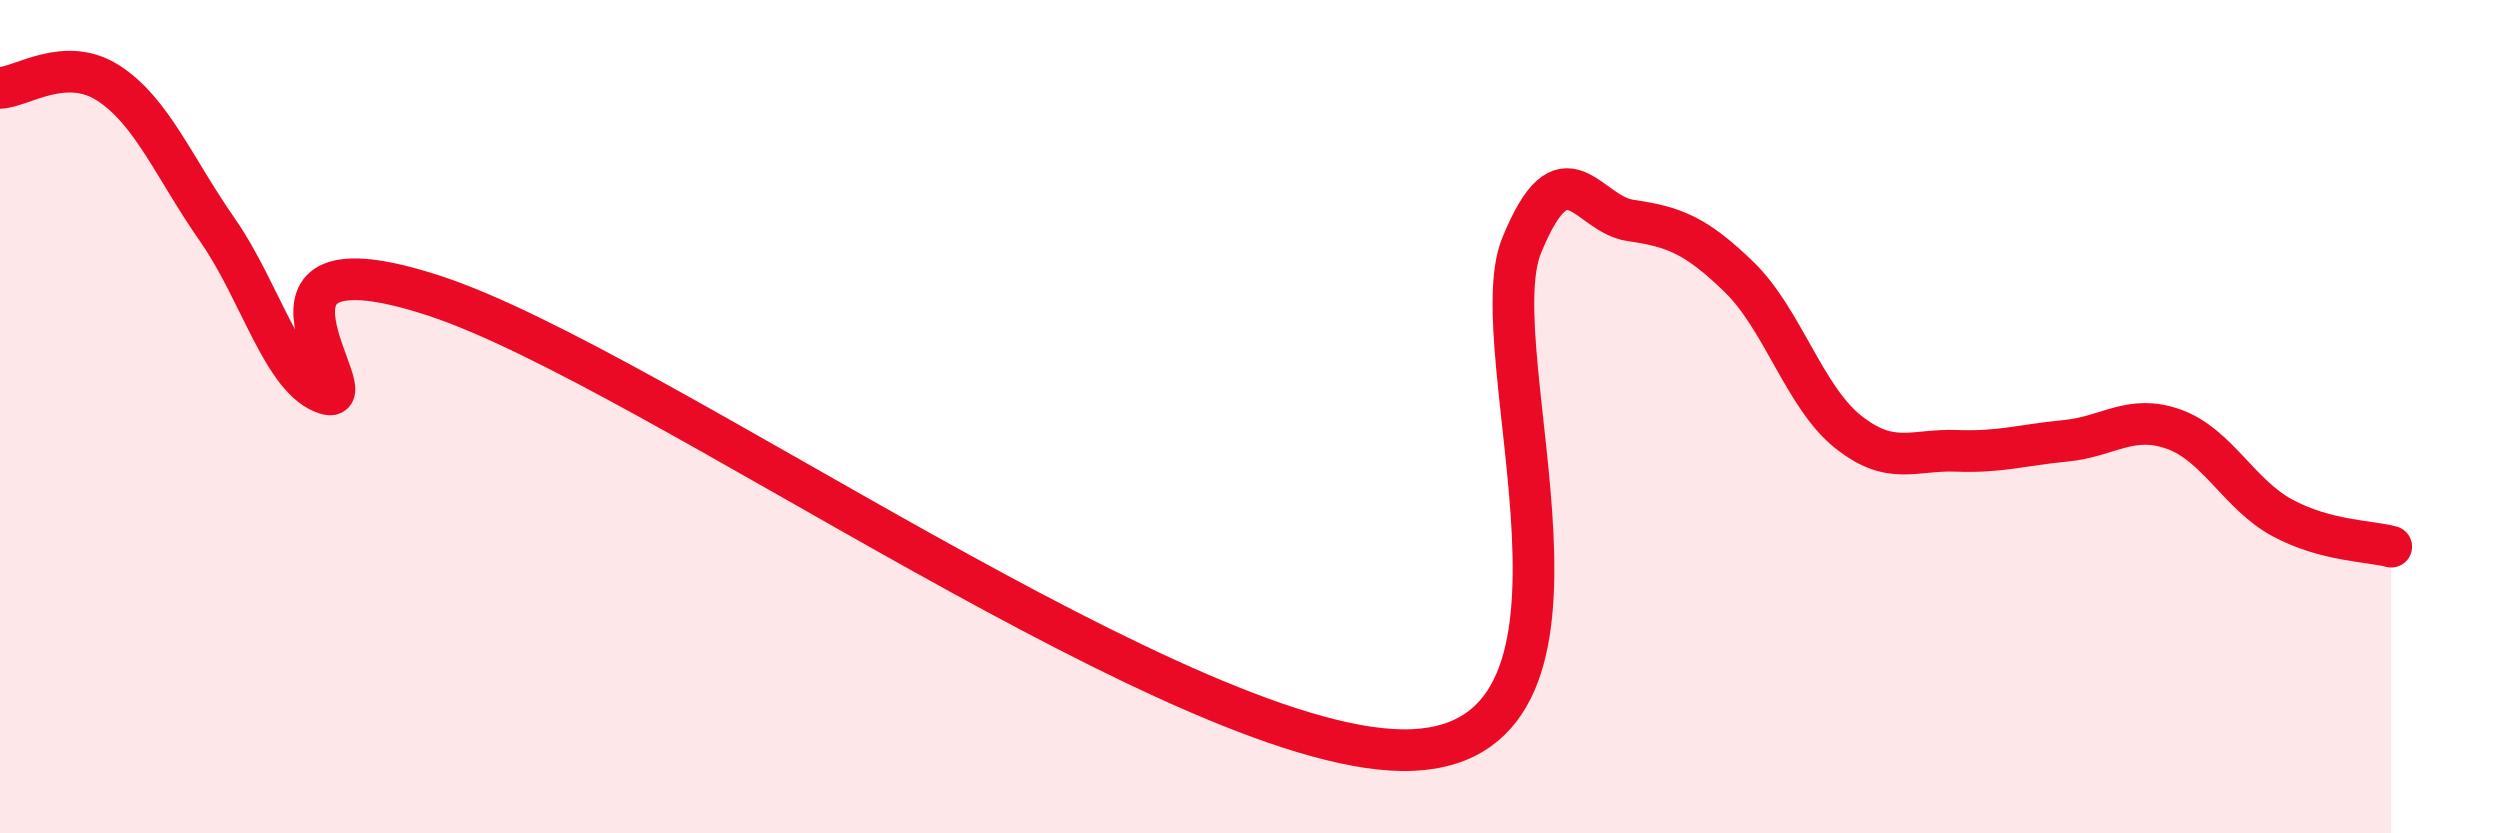 
    <svg width="60" height="20" viewBox="0 0 60 20" xmlns="http://www.w3.org/2000/svg">
      <path
        d="M 0,2.11 C 0.52,2.09 1.57,1.32 2.61,2 C 3.65,2.68 4.18,4.03 5.22,5.52 C 6.26,7.01 6.79,9.13 7.83,9.45 C 8.87,9.77 5.21,5.39 10.43,7.1 C 15.65,8.81 28.69,18.24 33.91,18 C 39.13,17.76 35.48,8.43 36.52,5.89 C 37.56,3.35 38.09,5.14 39.13,5.29 C 40.17,5.44 40.7,5.64 41.74,6.65 C 42.78,7.66 43.31,9.53 44.35,10.36 C 45.39,11.19 45.92,10.78 46.96,10.82 C 48,10.86 48.53,10.68 49.57,10.58 C 50.61,10.48 51.13,9.93 52.17,10.3 C 53.21,10.67 53.74,11.87 54.78,12.43 C 55.82,12.99 56.87,12.98 57.39,13.12L57.39 20L0 20Z"
        fill="#EB0A25"
        opacity="0.1"
        stroke-linecap="round"
        stroke-linejoin="round"
      />
      <path
        d="M 0,2.11 C 0.52,2.09 1.57,1.32 2.61,2 C 3.65,2.68 4.18,4.03 5.22,5.52 C 6.26,7.01 6.79,9.13 7.83,9.45 C 8.87,9.77 5.21,5.39 10.43,7.1 C 15.65,8.81 28.69,18.24 33.91,18 C 39.13,17.76 35.48,8.43 36.52,5.89 C 37.56,3.35 38.09,5.14 39.13,5.29 C 40.17,5.44 40.7,5.64 41.74,6.65 C 42.78,7.66 43.31,9.53 44.35,10.36 C 45.39,11.19 45.92,10.78 46.96,10.82 C 48,10.86 48.53,10.68 49.57,10.58 C 50.61,10.48 51.13,9.93 52.17,10.3 C 53.21,10.67 53.74,11.87 54.78,12.43 C 55.82,12.99 56.87,12.98 57.39,13.12"
        stroke="#EB0A25"
        stroke-width="1"
        fill="none"
        stroke-linecap="round"
        stroke-linejoin="round"
      />
    </svg>
  